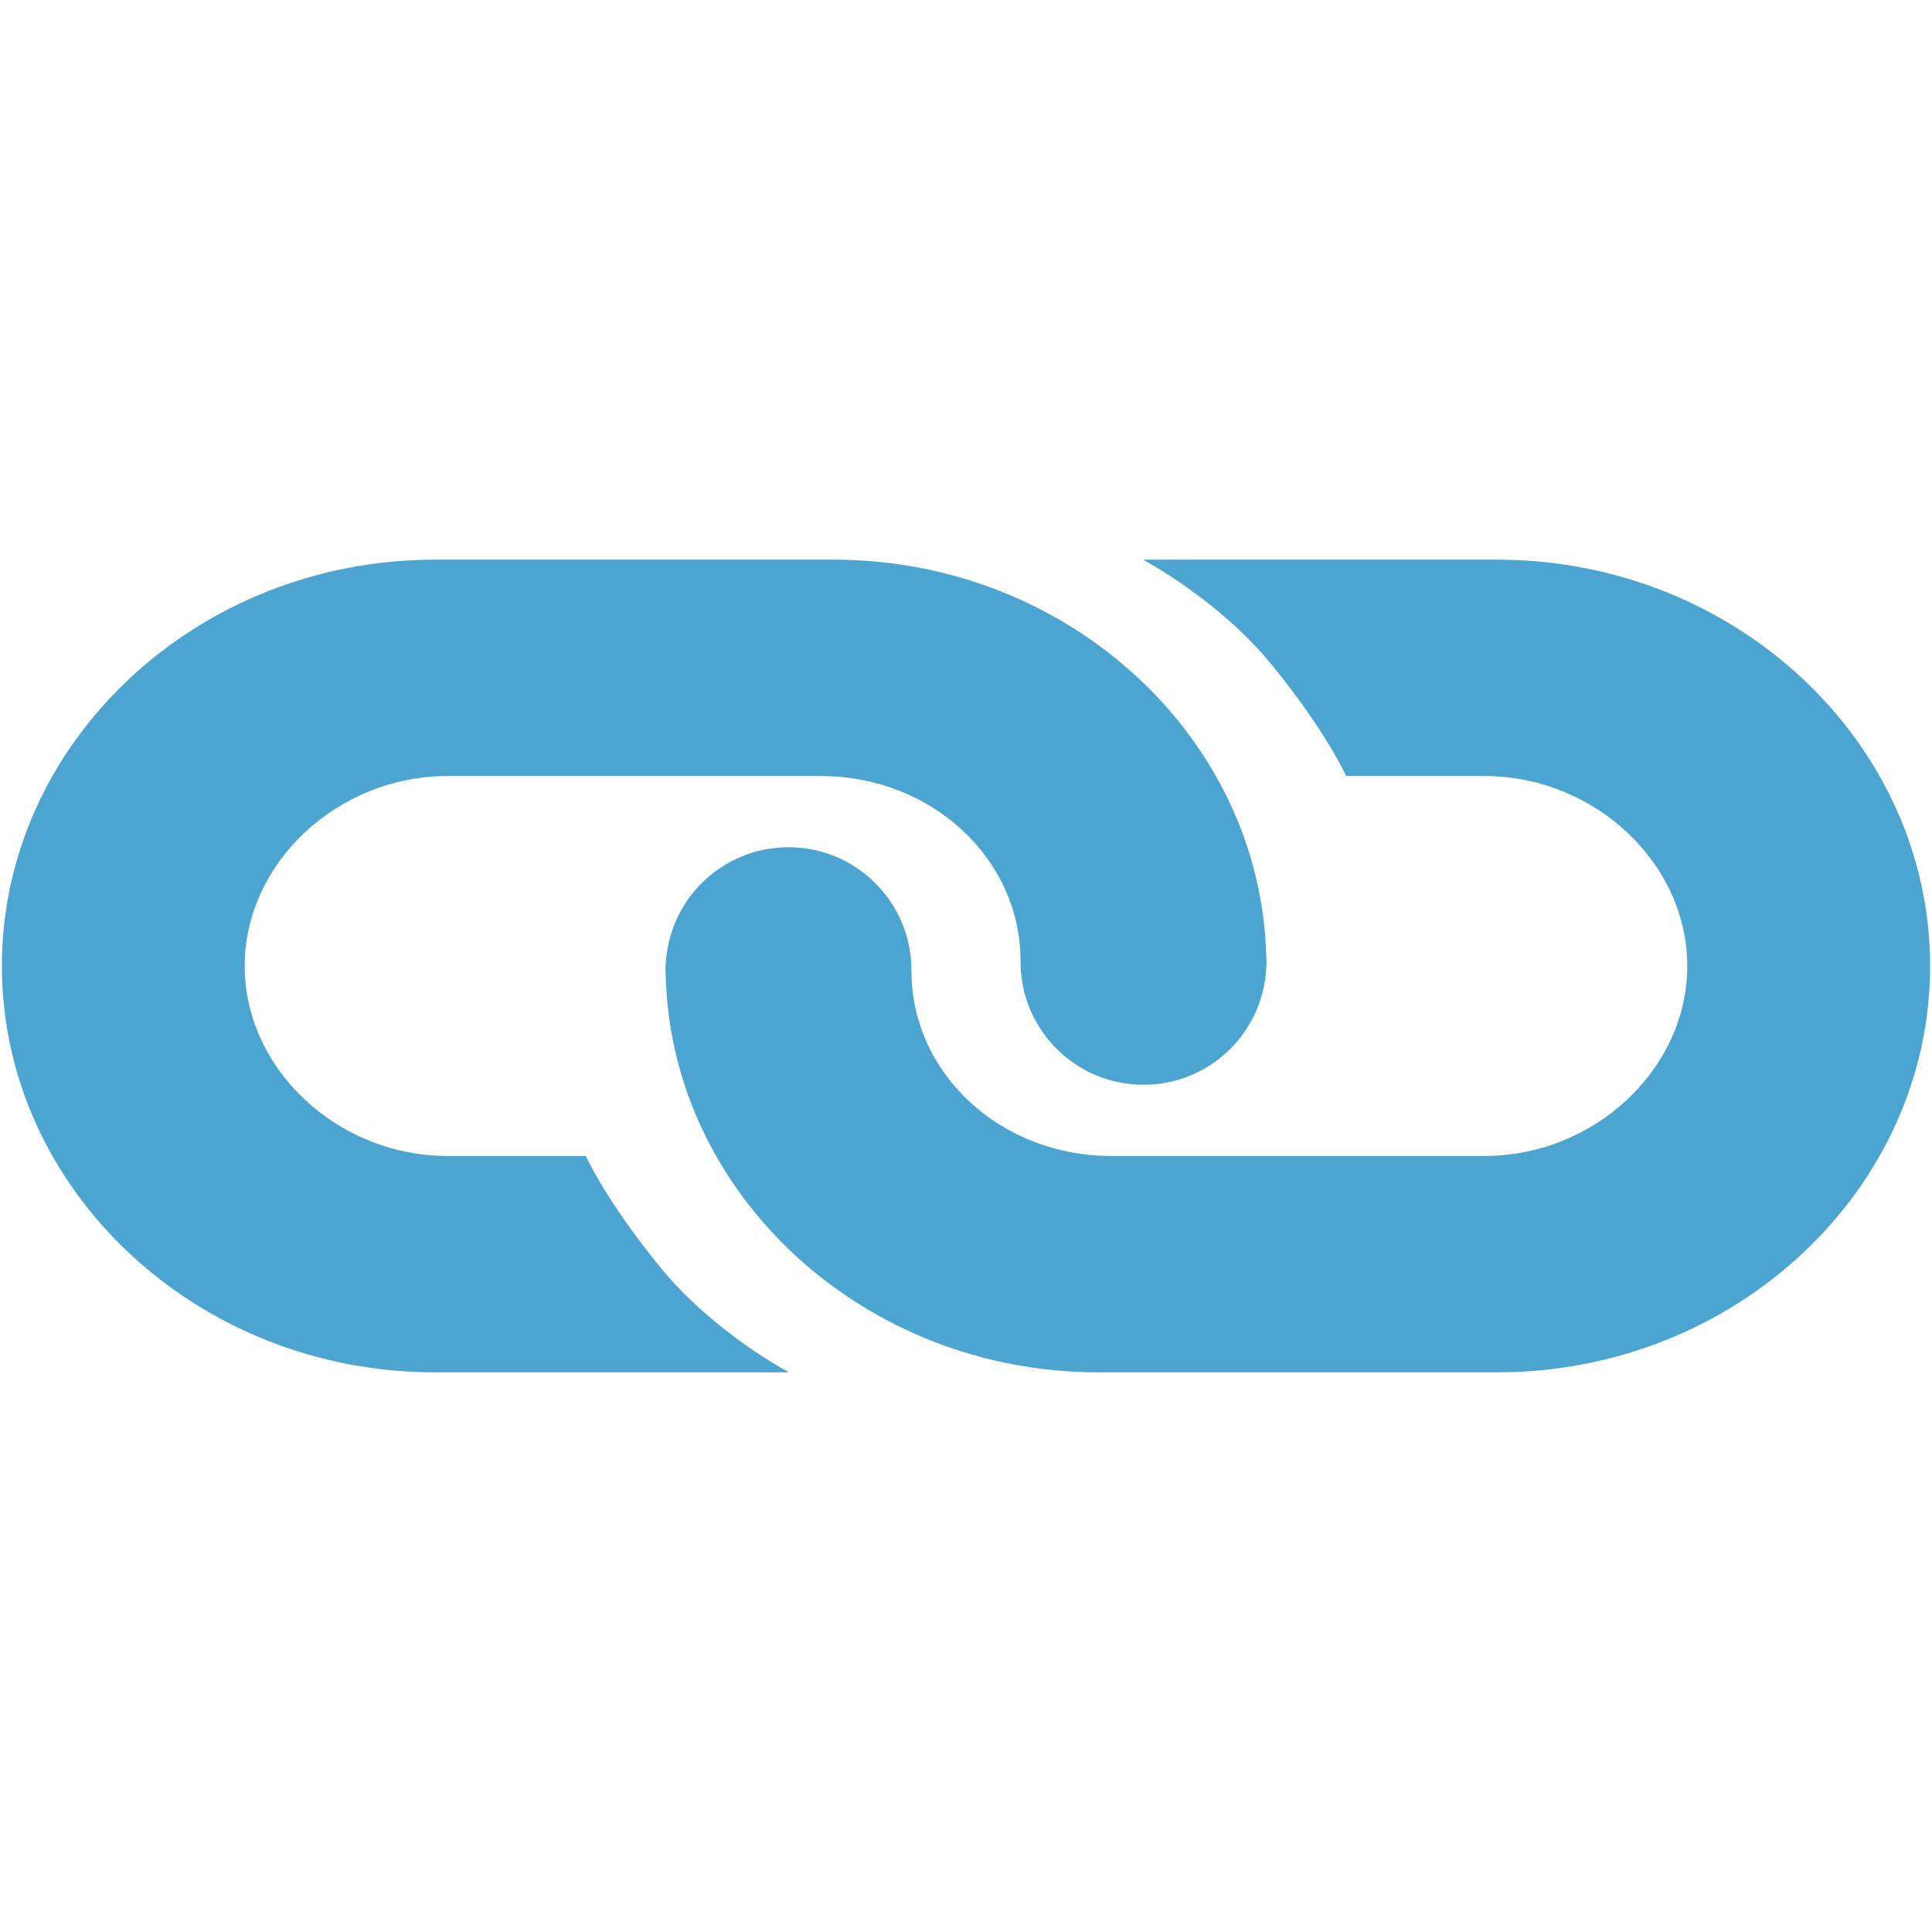 <?xml version="1.0" encoding="iso-8859-1"?>
<!DOCTYPE svg PUBLIC "-//W3C//DTD SVG 1.1//EN" "http://www.w3.org/Graphics/SVG/1.1/DTD/svg11.dtd">
<svg 
 version="1.1" xmlns="http://www.w3.org/2000/svg" xmlns:xlink="http://www.w3.org/1999/xlink" x="0px" y="0px" width="512px"
	 height="512px" viewBox="0 0 512 512" style="enable-background:new 0 0 512 512;" xml:space="preserve"
><g id="afcae5a789ccd549f9c6e2a2f80a8f57"><g></g><g fill="#4ca4d0"><path style="display: inline;" d="M335.645,256h-0.06c-0.594,17.479-14.911,31.475-32.536,31.475
		c-18.001,0-32.596-14.589-32.596-32.591c0-0.072,0-0.208,0-0.208c0-27.283-23.753-49.014-52.86-49.014h-99.042
		c-29.111,0-53.704,23.051-53.704,50.338c0,27.288,24.593,50.338,53.704,50.338h36.696c0,0,5.14,11.613,19.752,29.528
		c14.095,17.28,34.088,27.813,34.088,27.813h-93.903C52.108,363.68,0.5,315.225,0.5,256s51.608-107.68,114.685-107.68h105.771
		c62.215,0,113.237,47.144,114.621,105.262c0.018,0.436,0.068,0.862,0.068,1.302c0,0.132-0.019,0.255-0.019,0.391
		C335.626,255.52,335.645,255.755,335.645,256z M176.37,256.727c0,0.131-0.019,0.258-0.019,0.39c0,0.44,0.05,0.866,0.068,1.302
		c1.384,58.118,52.406,105.262,114.621,105.262h105.771c63.077,0,114.689-48.455,114.689-107.68s-51.612-107.68-114.689-107.68
		h-93.902c0,0,19.992,10.529,34.088,27.813c14.612,17.91,19.752,29.528,19.752,29.528h36.696c29.111,0,53.7,23.051,53.7,50.338
		c0,27.288-24.589,50.338-53.7,50.338h-99.038c-29.111,0-52.864-21.73-52.864-49.018c0,0,0-0.132,0-0.204
		c0-18.001-14.594-32.591-32.595-32.591c-17.625,0-31.947,13.995-32.537,31.475h-0.059
		C176.351,256.245,176.37,256.481,176.37,256.727z"></path></g></g></svg>